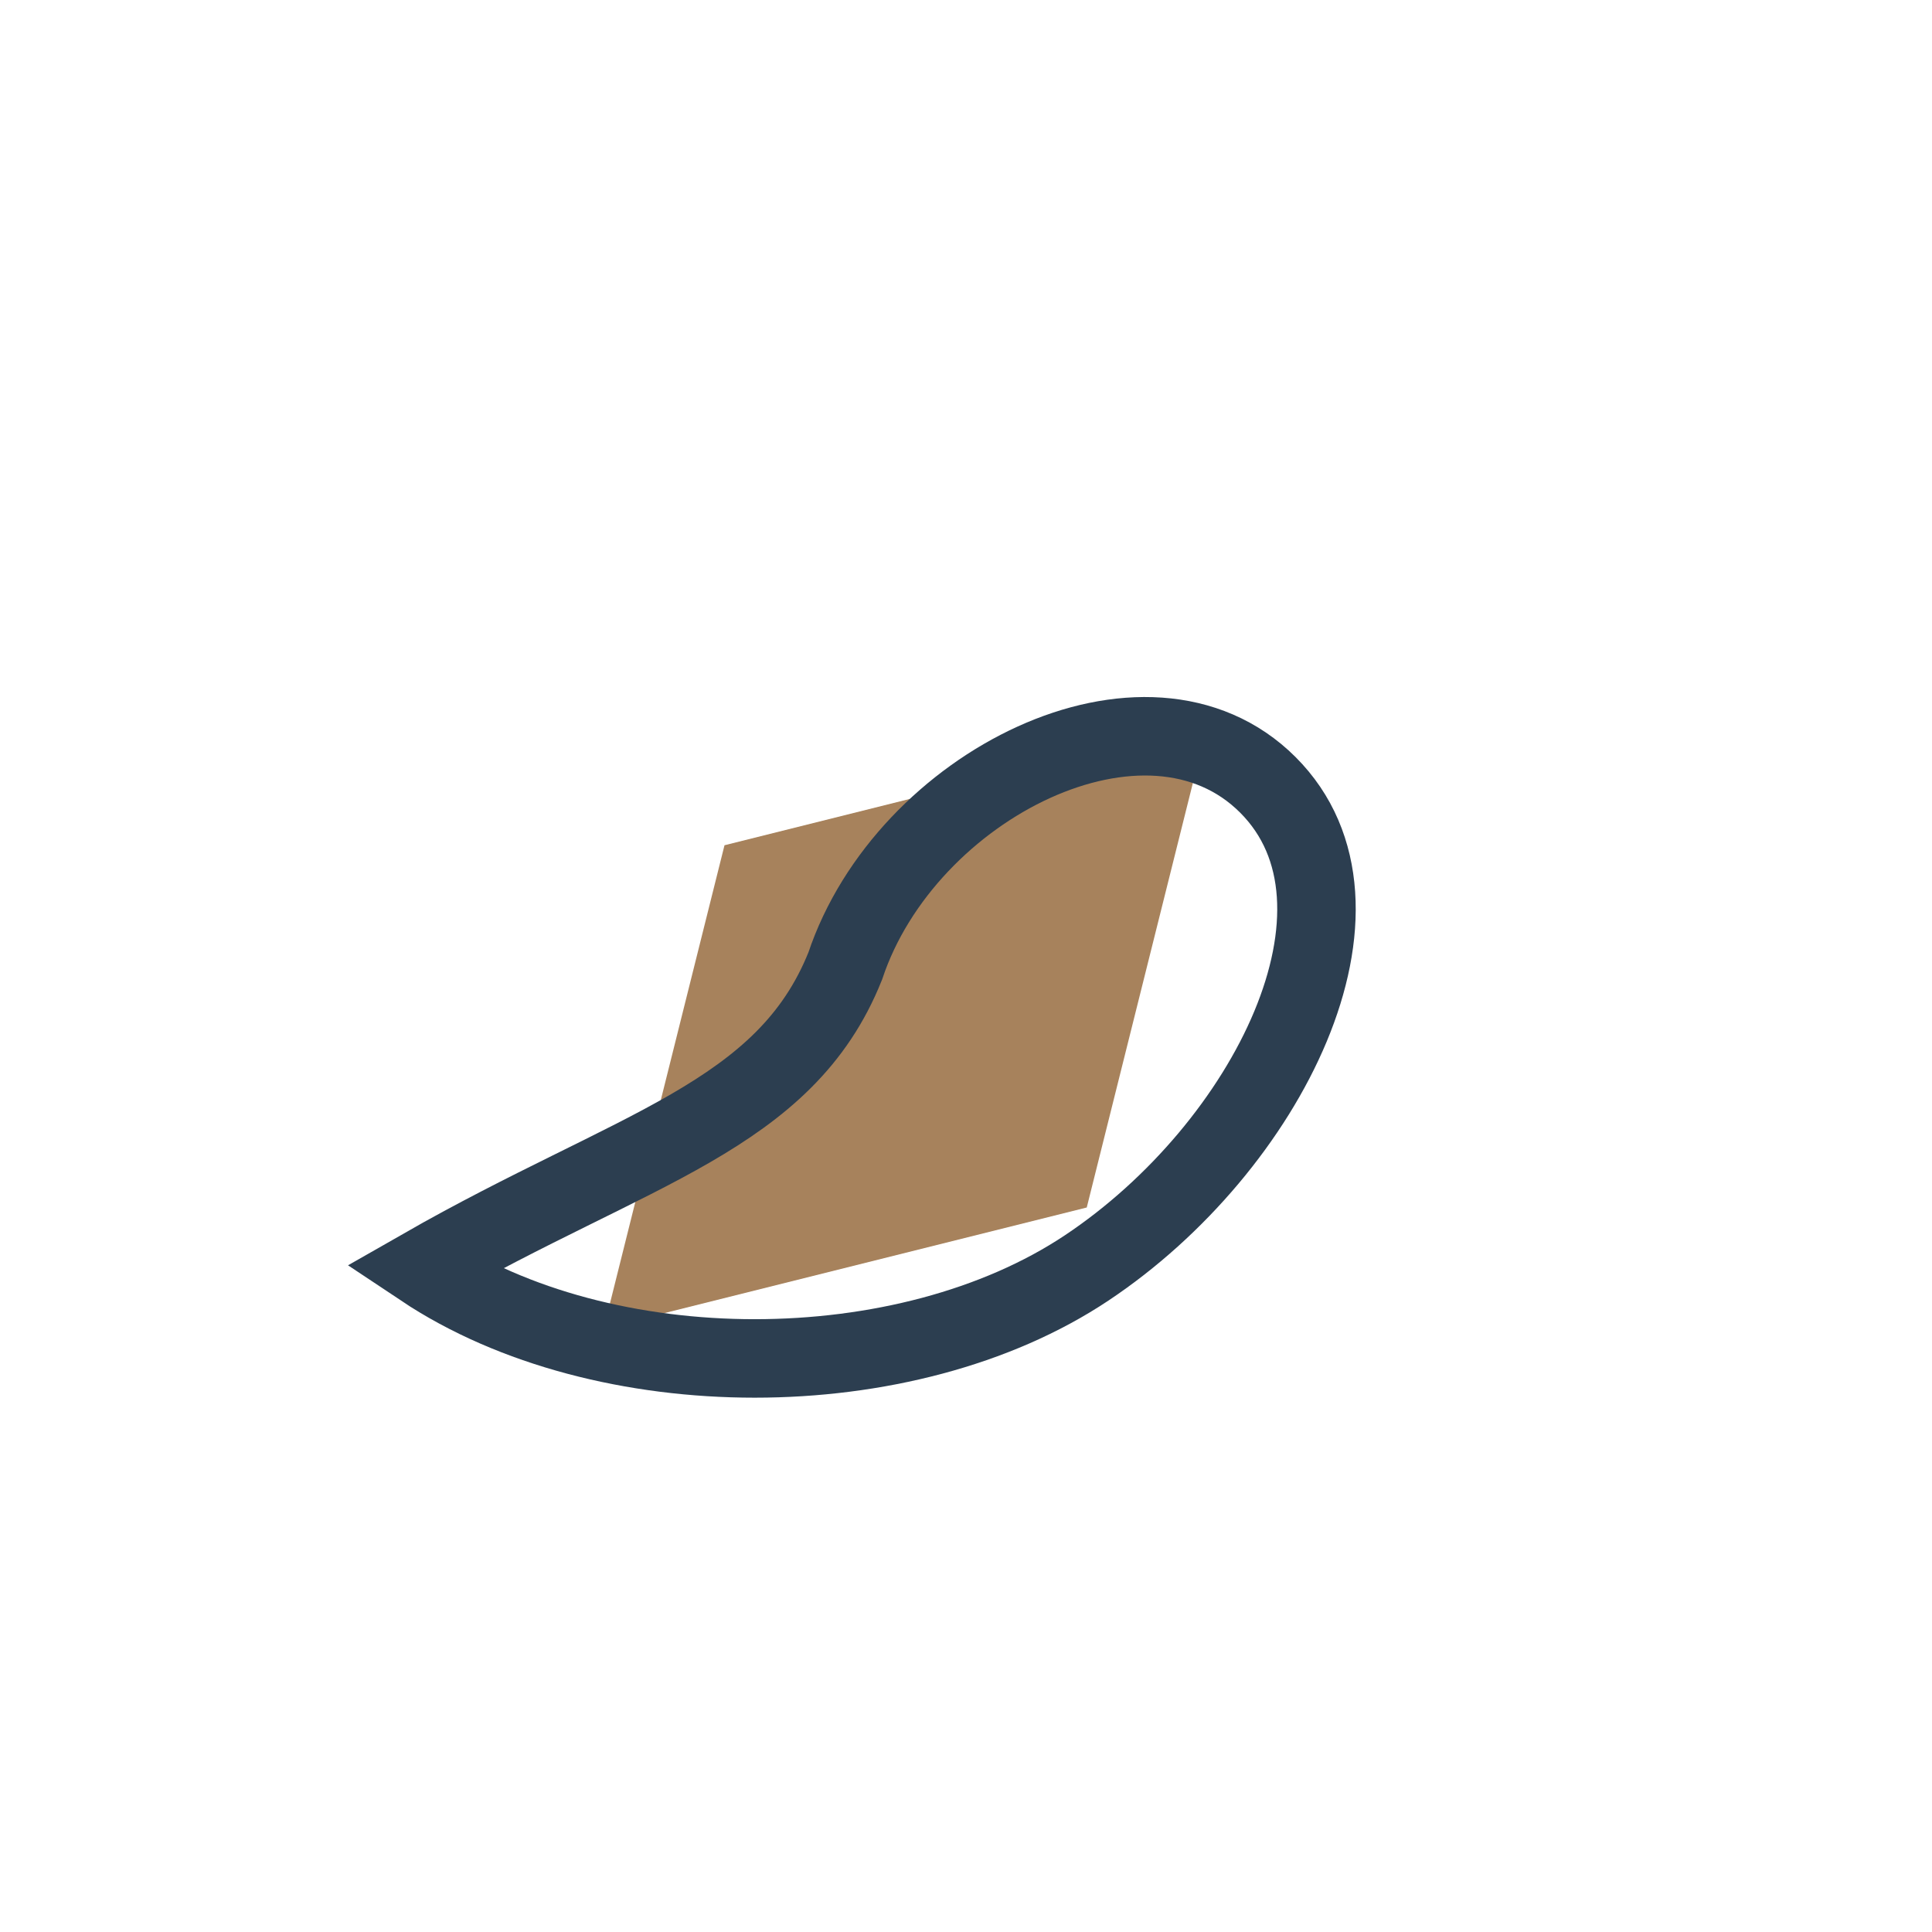 <?xml version="1.0" encoding="UTF-8"?>
<svg xmlns="http://www.w3.org/2000/svg" width="32" height="32" viewBox="0 0 32 32"><path d="M10 22l2-8 8-2-2 8-8 2" fill="#A7825C"/><path d="M7 21c3 2 8 2 11 0s5-6 3-8-6 0-7 3c-1 2.5-3.5 3-7 5z" fill="none" stroke="#2C3E50" stroke-width="1.3"/></svg>